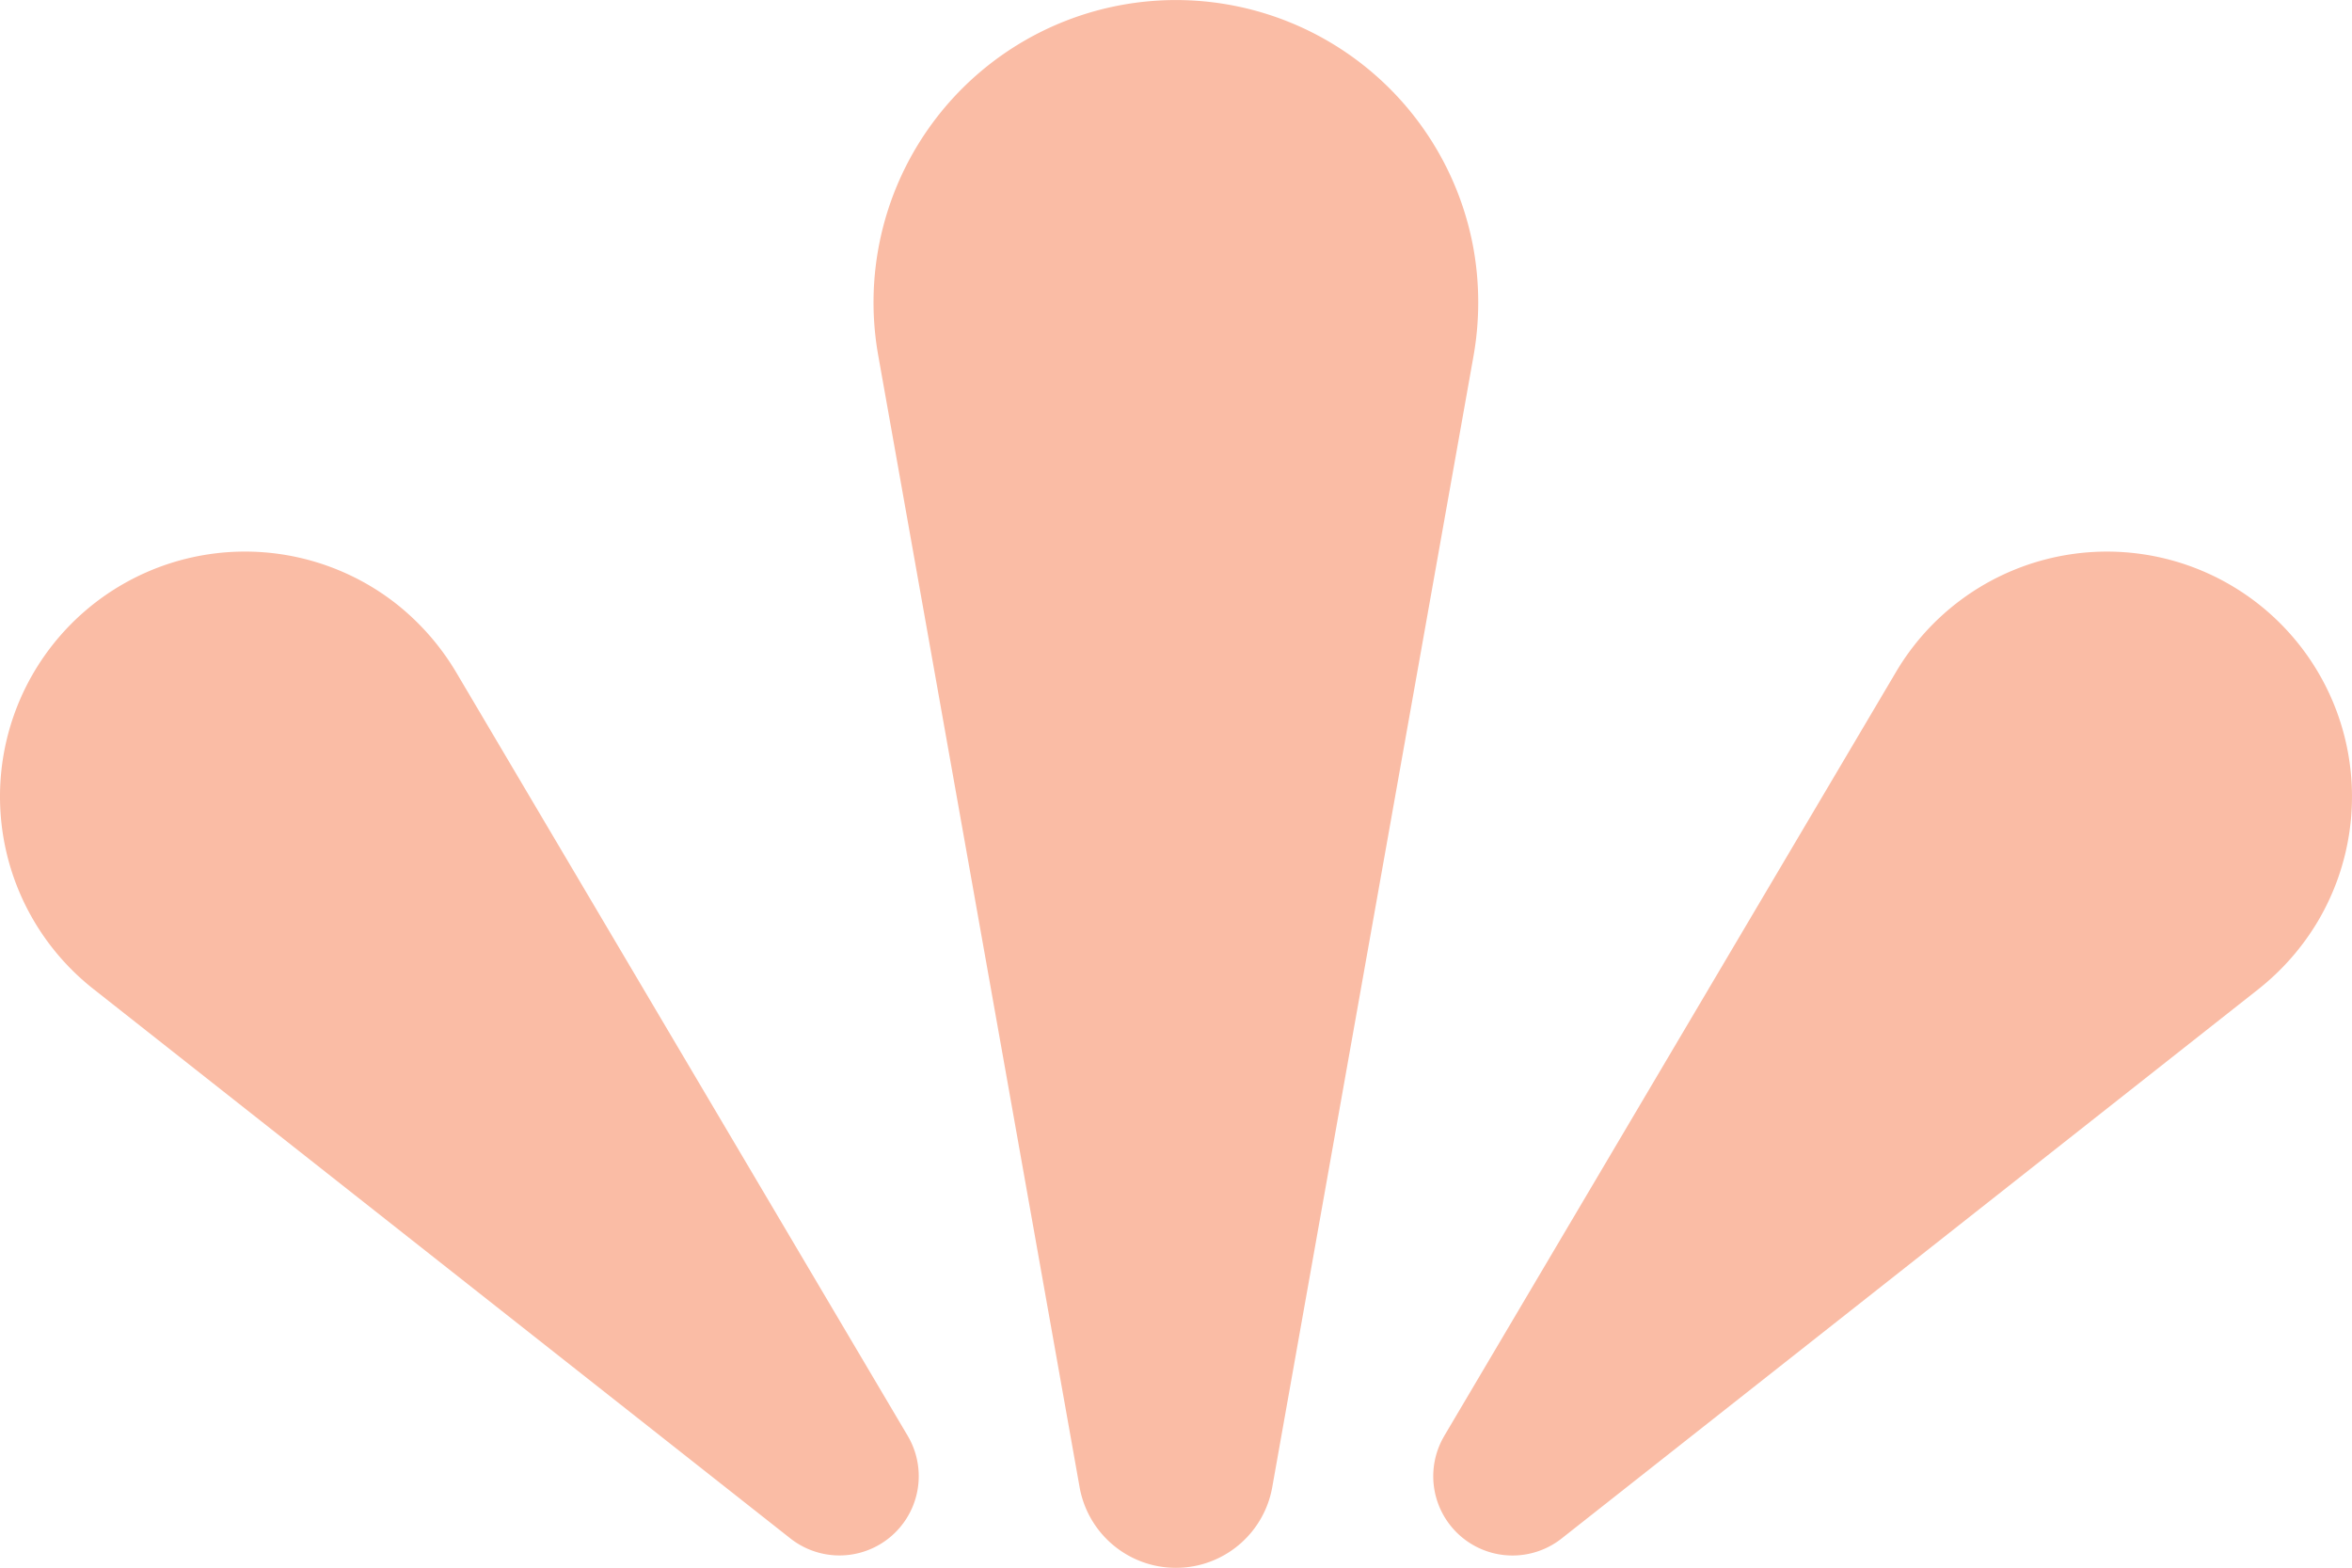 <?xml version="1.0" encoding="UTF-8"?> <svg xmlns="http://www.w3.org/2000/svg" id="Groupe_73" data-name="Groupe 73" width="77.308" height="51.543" viewBox="0 0 77.308 51.543"><path id="Tracé_12" data-name="Tracé 12" d="M500.7,1268.821l-6.619-37.208a9.939,9.939,0,1,1,19.571-3.482,10.131,10.131,0,0,1,0,3.482l-6.619,37.208a3.216,3.216,0,0,1-6.333,0Z" transform="translate(-465.215 -1219.931)" fill="#fabca5"></path><path id="Tracé_13" data-name="Tracé 13" d="M532.852,1287.006l14.849-25.115a8.053,8.053,0,1,1,13.864,8.2,8.182,8.182,0,0,1-1.946,2.225l-22.91,18.065a2.606,2.606,0,0,1-3.857-3.373Z" transform="translate(-485.379 -1239.803)" fill="#fabca5"></path><path id="Tracé_14" data-name="Tracé 14" d="M459.727,1290.38l-22.911-18.065a8.053,8.053,0,0,1,9.973-12.648,8.213,8.213,0,0,1,1.946,2.226l14.849,25.114a2.606,2.606,0,0,1-3.857,3.373Z" transform="translate(-433.749 -1239.804)" fill="#fabca5"></path></svg> 